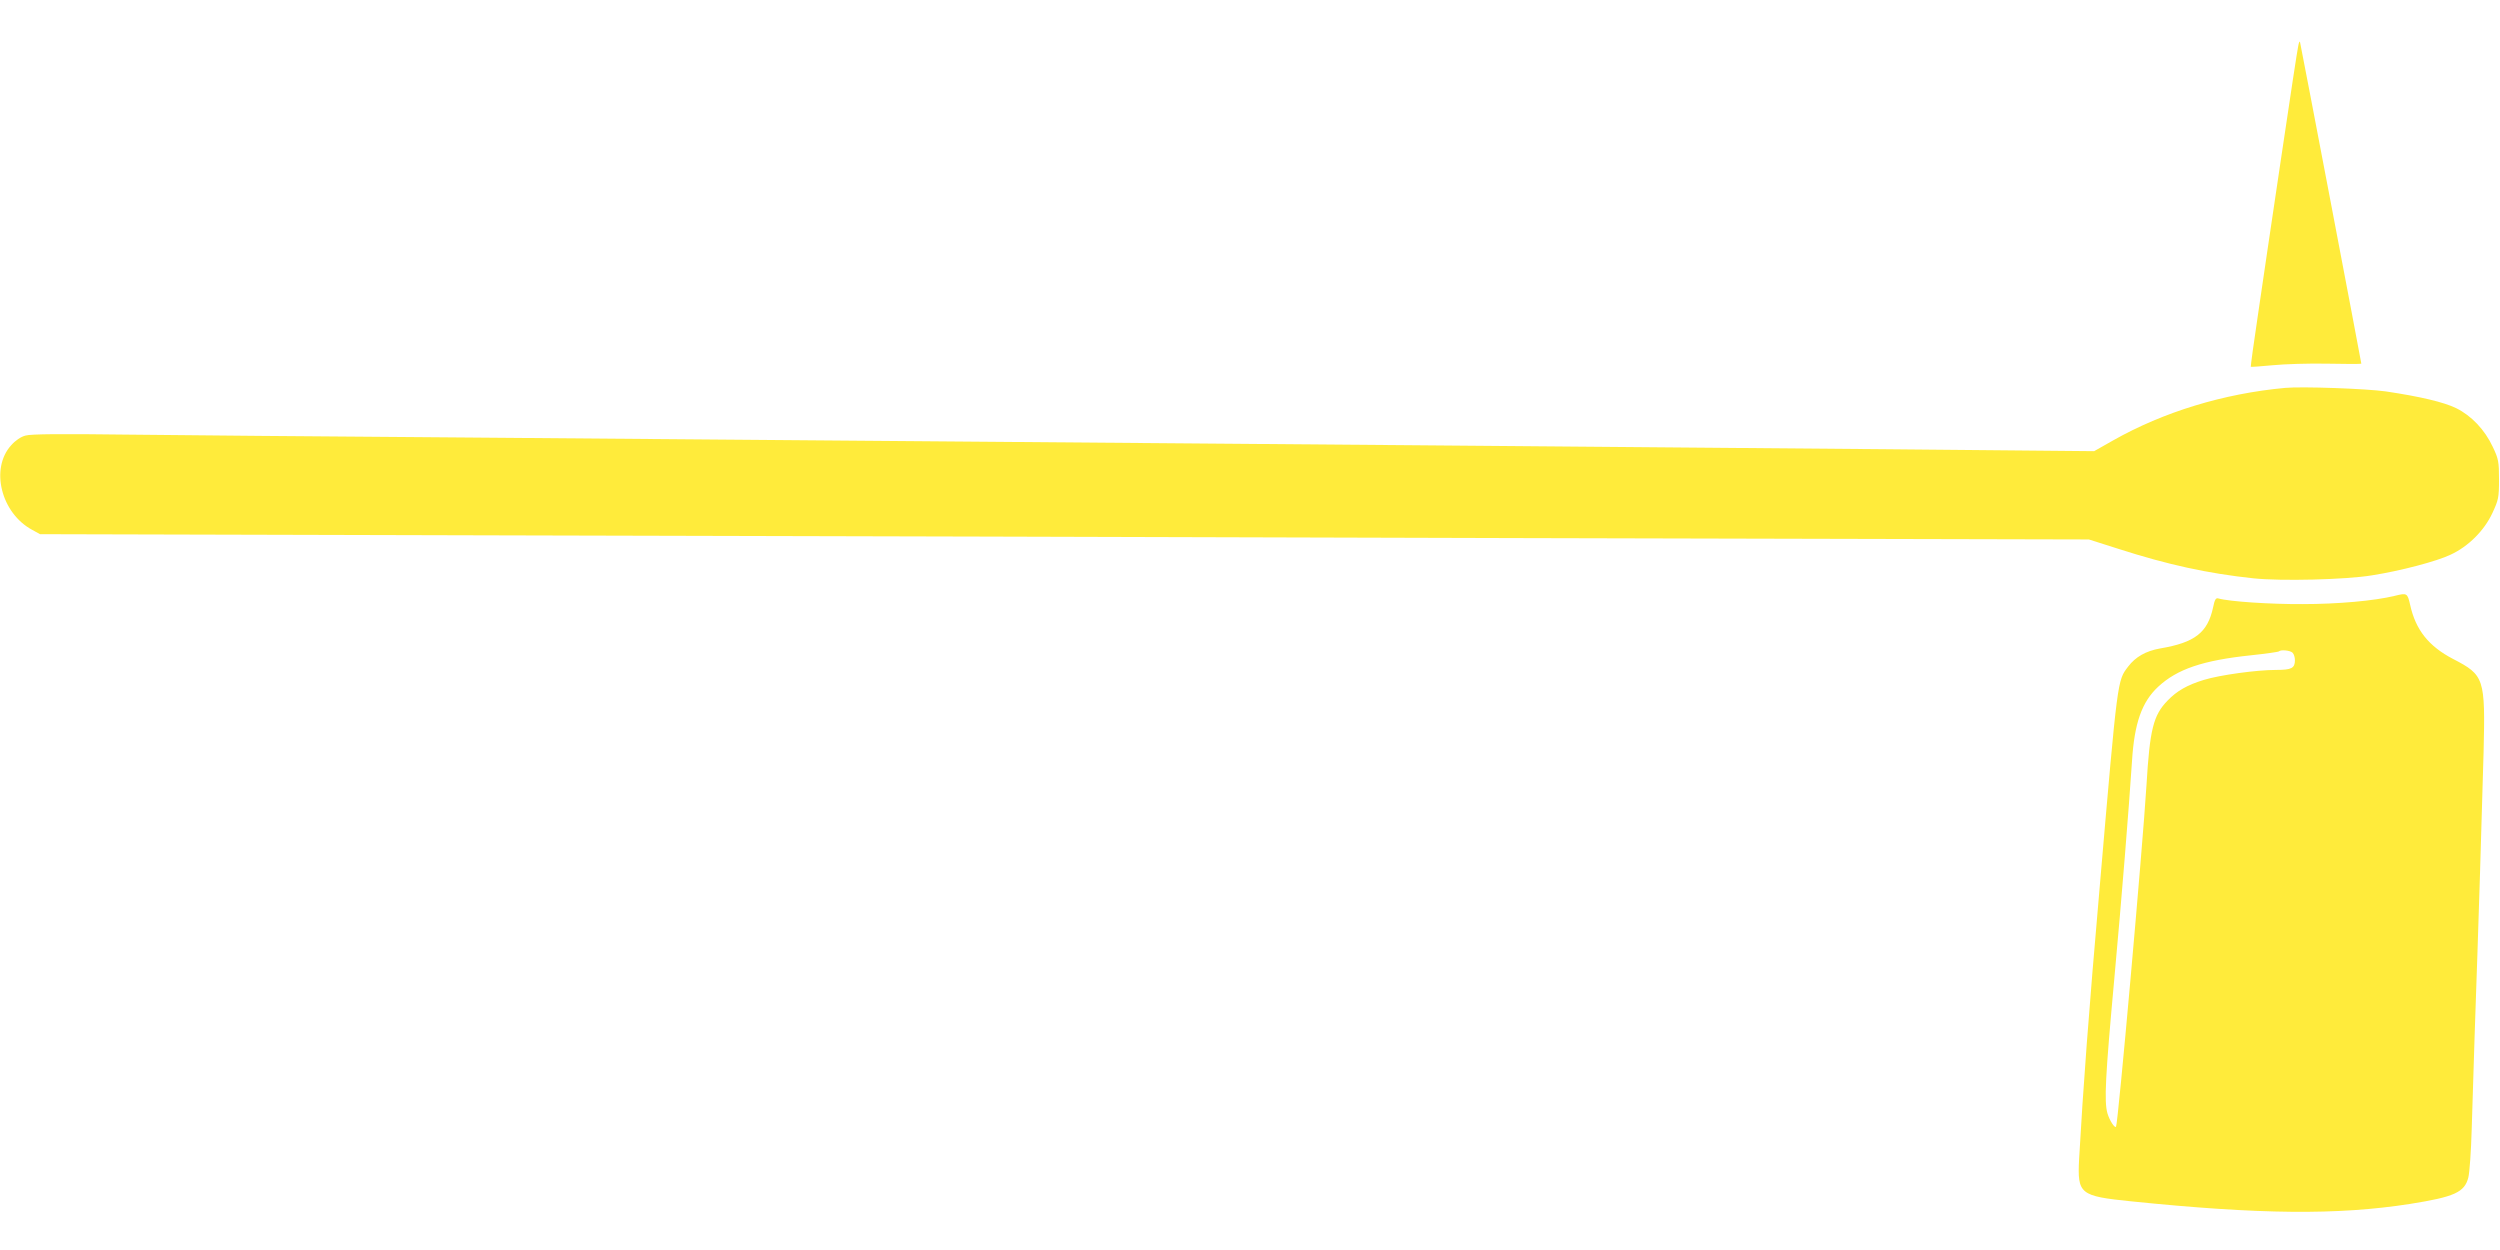 <?xml version="1.0" standalone="no"?>
<!DOCTYPE svg PUBLIC "-//W3C//DTD SVG 20010904//EN"
 "http://www.w3.org/TR/2001/REC-SVG-20010904/DTD/svg10.dtd">
<svg version="1.0" xmlns="http://www.w3.org/2000/svg"
 width="1280pt" height="640pt" viewBox="0 0 1280 640"
 preserveAspectRatio="xMidYMid meet">
<g transform="translate(0,640) scale(0.1,-0.1)"
fill="#ffeb3b" stroke="none">
<path d="M11767 6165 c-4 -16 -43 -273 -87 -570 -44 -297 -98 -659 -119 -805
-22 -145 -38 -266 -37 -268 2 -1 52 2 112 8 60 6 187 10 282 8 94 -2 172 -2
172 0 0 6 -311 1638 -314 1647 -2 6 -6 -3 -9 -20z"/>
<path d="M11700 4414 c-315 -29 -623 -123 -881 -269 l-97 -55 -1073 10 c-591
5 -1657 14 -2369 20 -712 6 -1815 15 -2450 20 -635 5 -1738 14 -2450 20 -712
5 -1501 12 -1752 15 -308 4 -470 3 -497 -5 -24 -6 -52 -25 -74 -50 -108 -119
-52 -347 108 -433 l40 -22 2320 -6 c1276 -3 3636 -9 5245 -14 l2925 -7 151
-48 c255 -82 458 -126 691 -151 141 -15 472 -7 606 15 147 23 333 72 404 106
91 42 172 123 214 213 31 67 34 79 34 172 0 92 -3 106 -32 167 -41 88 -110
160 -187 198 -63 31 -186 60 -361 86 -99 14 -428 26 -515 18z"/>
<path d="M12260 3349 c-103 -25 -289 -42 -470 -42 -167 -1 -376 13 -432 29
-13 4 -19 -6 -27 -46 -28 -129 -93 -180 -271 -210 -73 -13 -126 -43 -164 -93
-55 -73 -53 -51 -145 -1122 -57 -652 -86 -1043 -106 -1400 -9 -179 3 -189 268
-216 656 -67 1056 -71 1427 -13 226 36 279 59 298 136 6 24 14 133 17 243 3
110 10 326 15 480 20 567 39 1187 46 1455 9 378 4 393 -156 476 -125 65 -192
149 -220 277 -14 61 -16 62 -80 46z m-522 -291 c7 -7 12 -24 12 -38 0 -41 -17
-50 -96 -50 -101 0 -288 -26 -370 -51 -85 -26 -138 -56 -186 -106 -73 -75 -91
-147 -108 -433 -20 -324 -146 -1739 -156 -1749 -7 -8 -33 32 -44 69 -17 61
-11 184 35 686 40 438 74 864 91 1119 12 192 50 301 134 379 97 90 228 135
476 161 75 8 139 17 142 20 10 10 58 5 70 -7z"/>
</g>
</svg>
